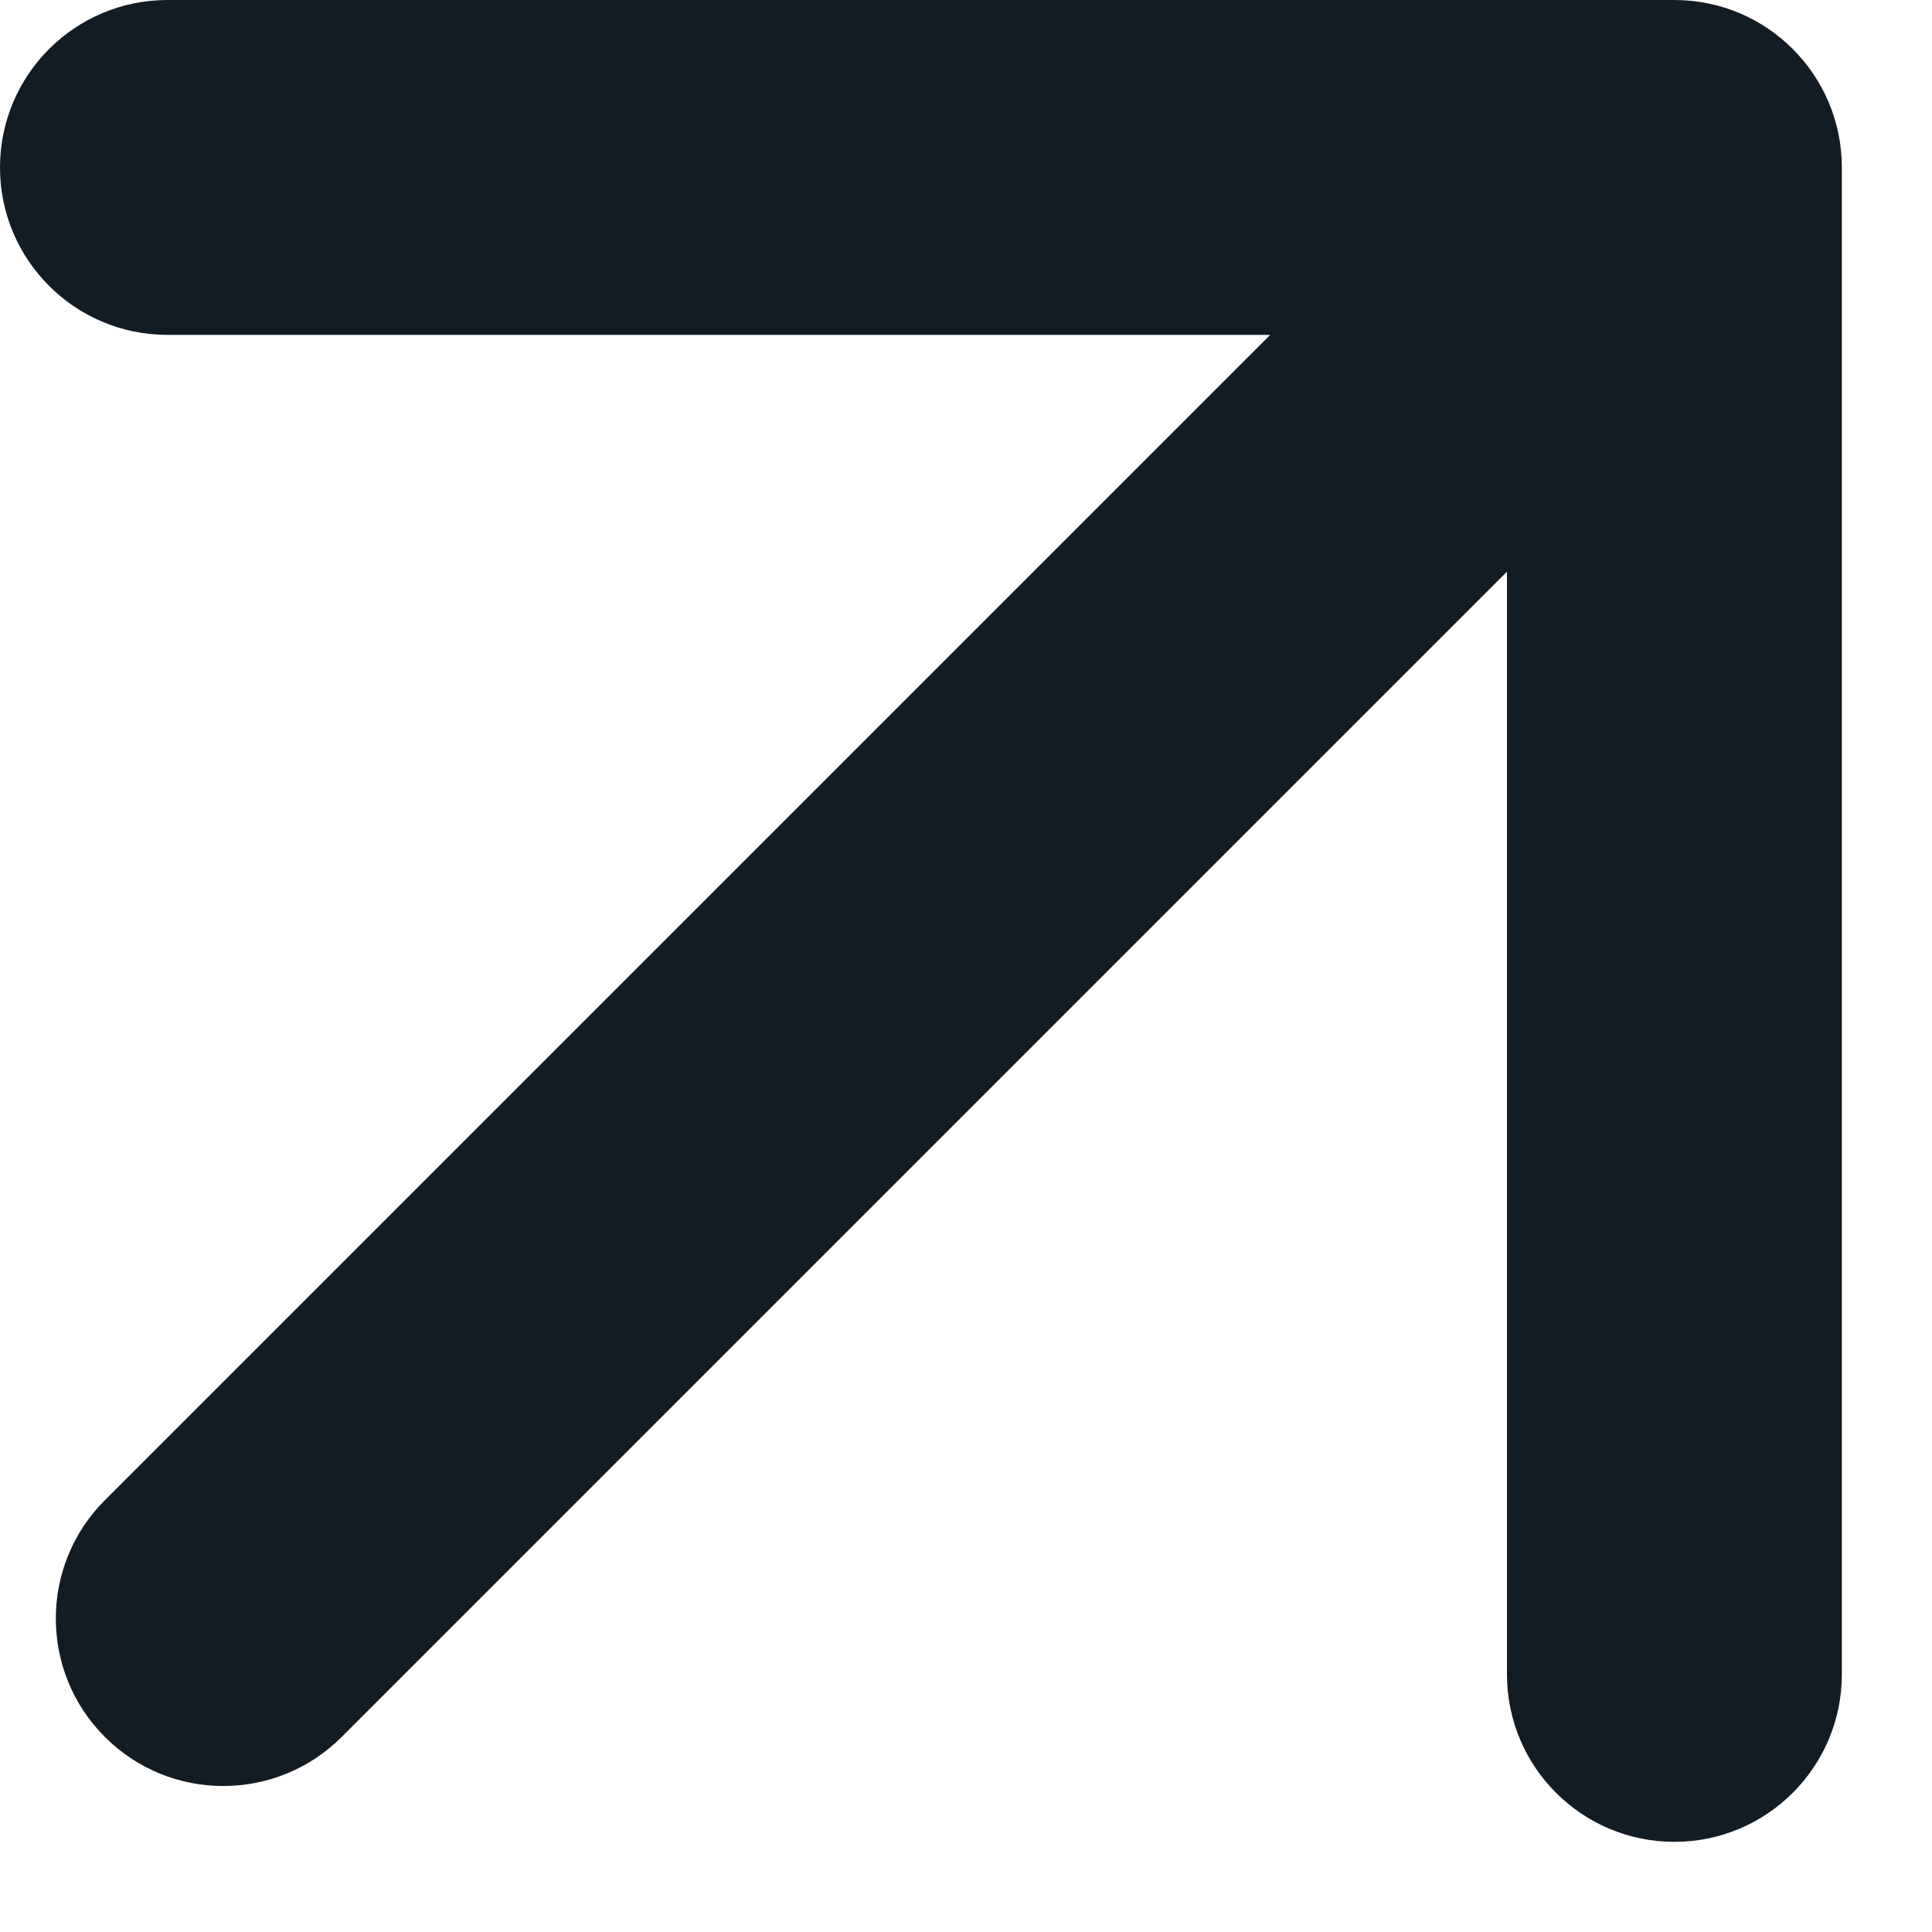 <svg width="21" height="21" viewBox="0 0 21 21" fill="none" xmlns="http://www.w3.org/2000/svg">
<path fill-rule="evenodd" clip-rule="evenodd" d="M1.82 0H18.2C19.205 0 20.02 0.815 20.02 1.82V18.2C20.02 19.205 19.205 20.02 18.2 20.02C17.195 20.02 16.38 19.205 16.38 18.2V6.214L3.714 18.88C3.003 19.591 1.85 19.591 1.14 18.88C0.429 18.169 0.429 17.017 1.14 16.306L13.806 3.64H1.82C0.815 3.64 0 2.825 0 1.82C0 0.815 0.815 0 1.82 0Z" fill="#131B23"/>
</svg>
